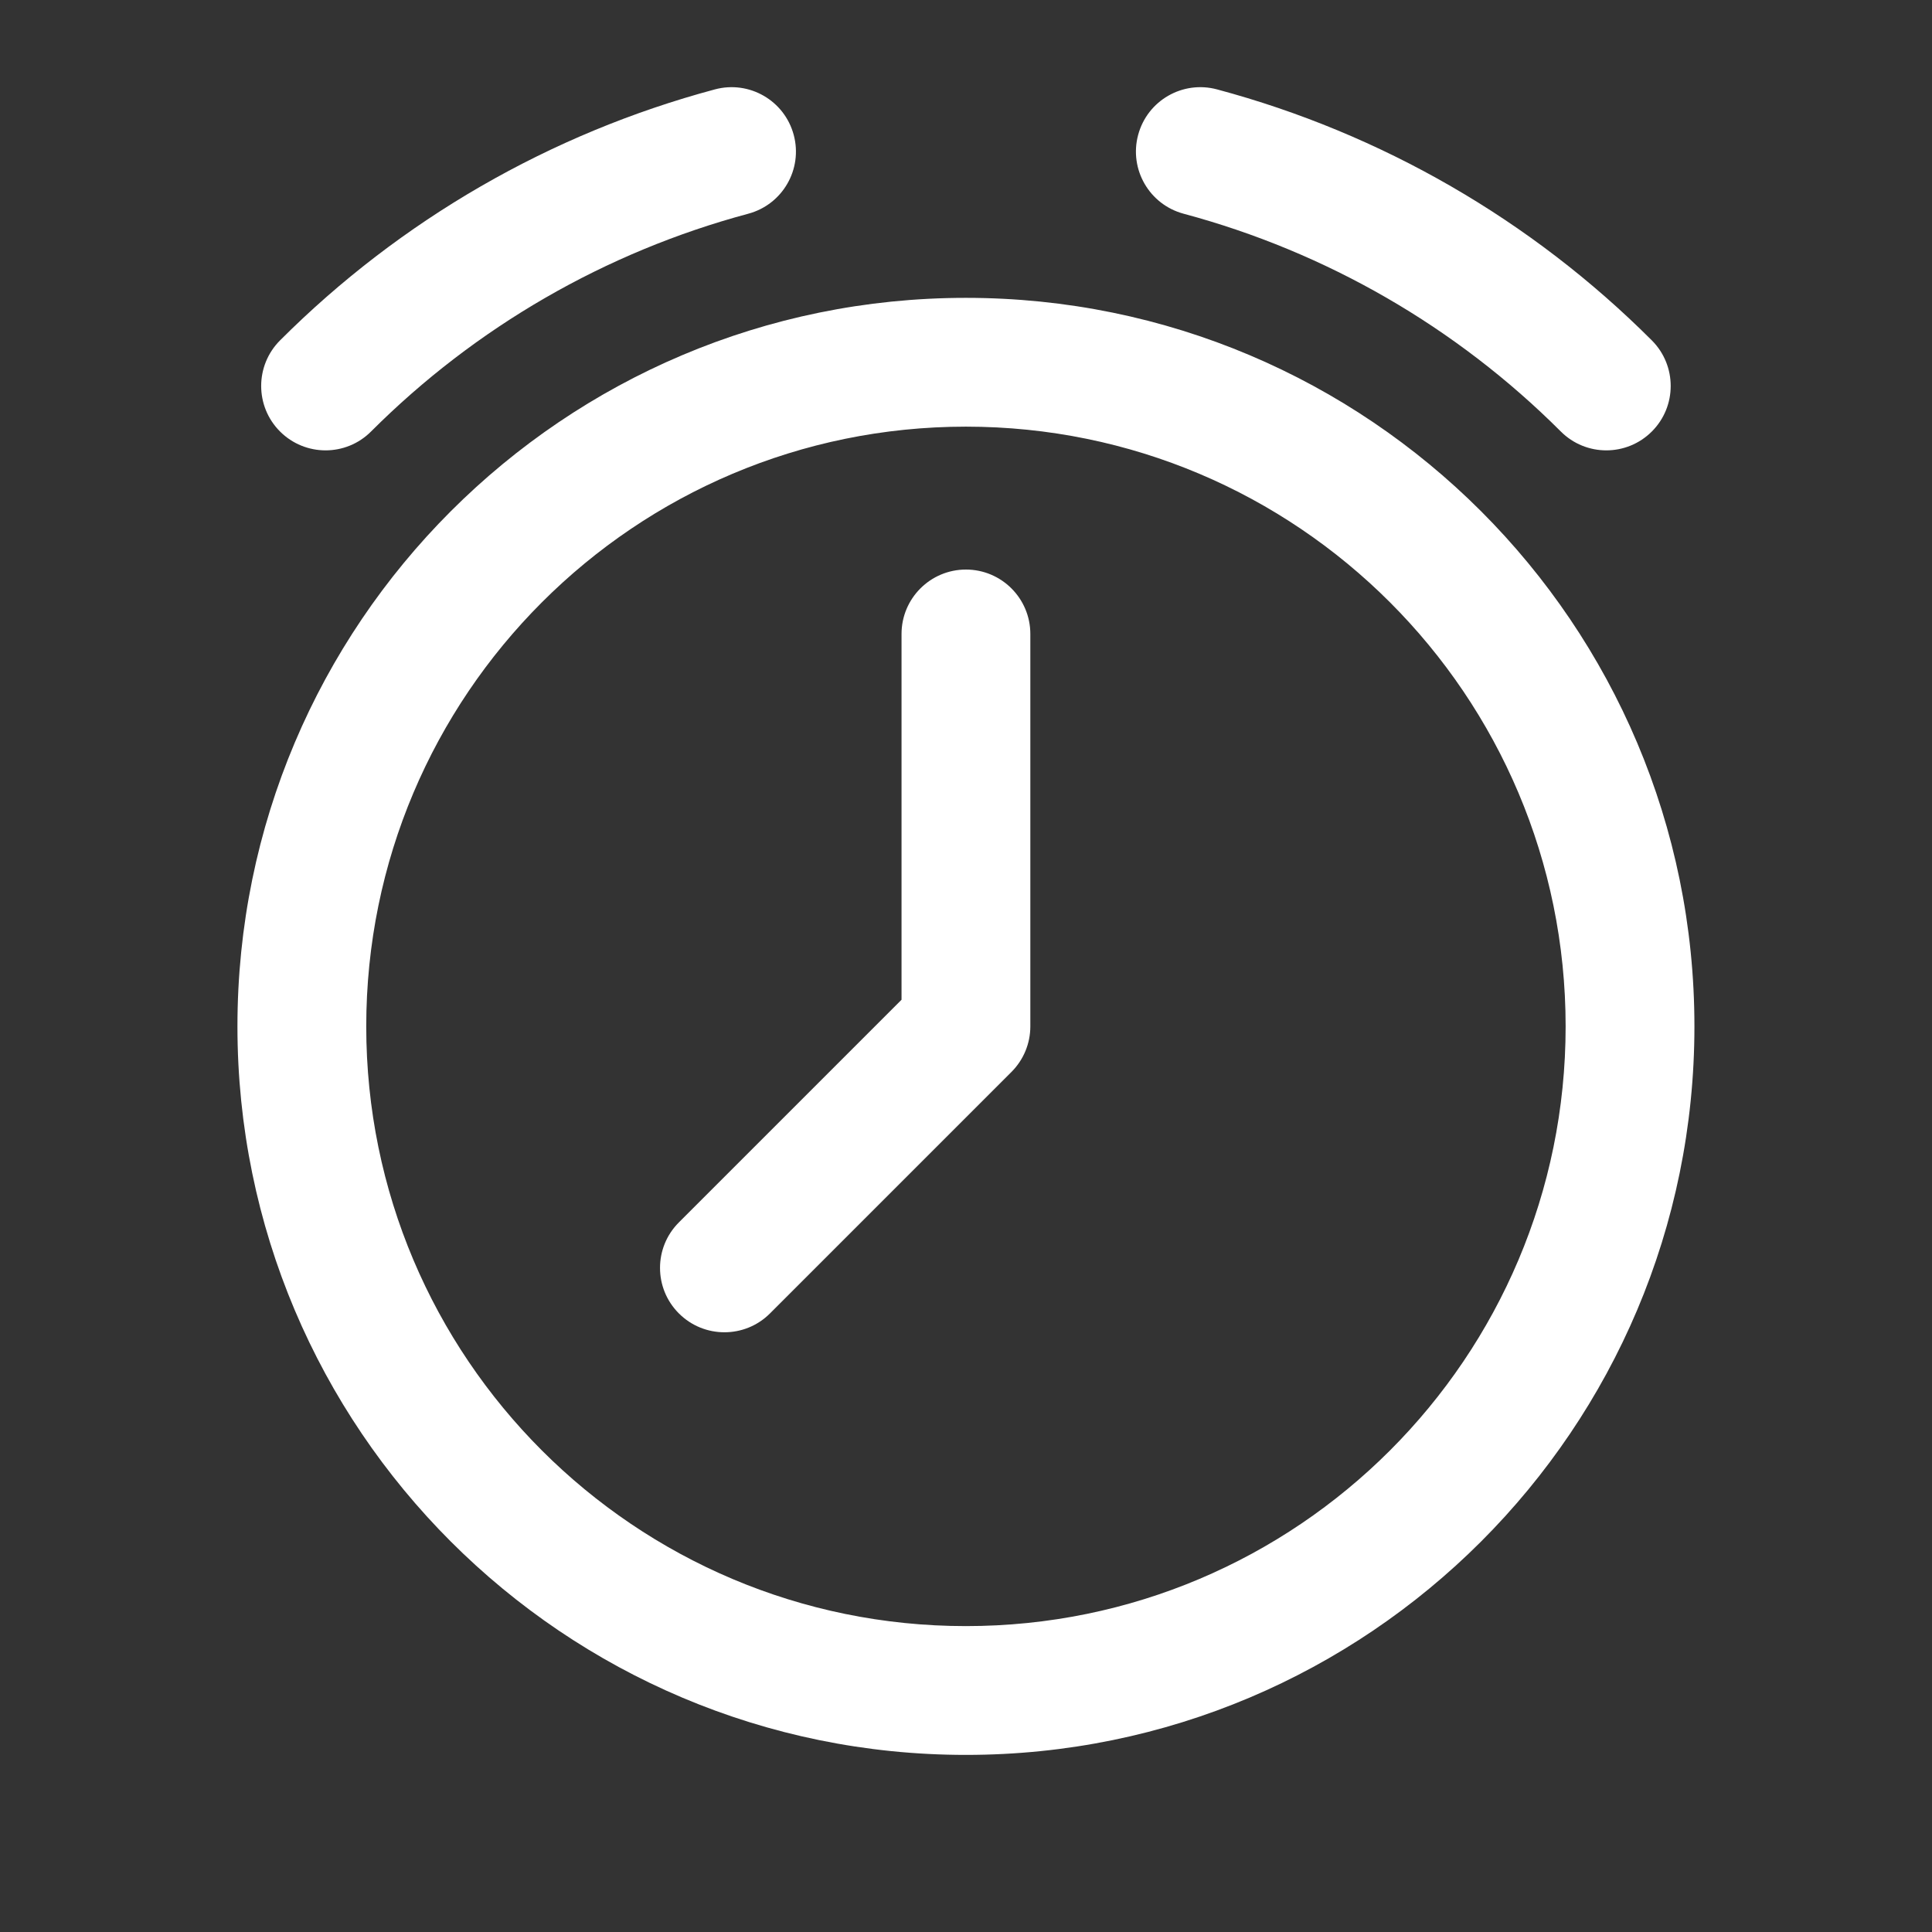 <svg width="30" height="30" viewBox="0 0 30 30" fill="none" xmlns="http://www.w3.org/2000/svg">
<rect x="0" y="0" width="30" height="30" fill="#333333" stroke="none"/>
<path d="M24.236 6.7C24.626 7.091 25.259 7.091 25.65 6.7C26.04 6.31 26.04 5.677 25.65 5.286L24.236 6.7ZM18.898 1.388C18.364 1.245 17.816 1.561 17.673 2.095C17.53 2.628 17.846 3.176 18.38 3.319L18.898 1.388ZM11.618 3.319C12.152 3.176 12.468 2.628 12.325 2.095C12.182 1.561 11.634 1.245 11.101 1.388L11.618 3.319ZM4.348 5.286C3.958 5.677 3.958 6.31 4.348 6.7C4.739 7.091 5.372 7.091 5.762 6.7L4.348 5.286ZM15.999 9.844C15.999 9.292 15.551 8.844 14.999 8.844C14.447 8.844 13.999 9.292 13.999 9.844H15.999ZM14.999 15.938L15.706 16.645C15.894 16.457 15.999 16.203 15.999 15.938H14.999ZM10.542 18.981C10.151 19.371 10.151 20.005 10.542 20.395C10.932 20.785 11.566 20.785 11.956 20.395L10.542 18.981ZM24.311 15.938C24.311 21.081 20.142 25.25 14.999 25.25V27.25C21.247 27.25 26.311 22.186 26.311 15.938H24.311ZM14.999 25.25C9.856 25.25 5.687 21.081 5.687 15.938H3.687C3.687 22.186 8.751 27.25 14.999 27.25V25.25ZM5.687 15.938C5.687 10.795 9.856 6.625 14.999 6.625V4.625C8.751 4.625 3.687 9.69 3.687 15.938H5.687ZM14.999 6.625C20.142 6.625 24.311 10.795 24.311 15.938H26.311C26.311 9.69 21.247 4.625 14.999 4.625V6.625ZM25.65 5.286C23.78 3.416 21.451 2.072 18.898 1.388L18.38 3.319C20.595 3.913 22.614 5.079 24.236 6.7L25.65 5.286ZM11.101 1.388C8.547 2.072 6.218 3.416 4.348 5.286L5.762 6.7C7.384 5.079 9.403 3.913 11.618 3.319L11.101 1.388ZM13.999 9.844V15.938H15.999V9.844H13.999ZM14.292 15.231L10.542 18.981L11.956 20.395L15.706 16.645L14.292 15.231Z" fill="white"/>
</svg>

